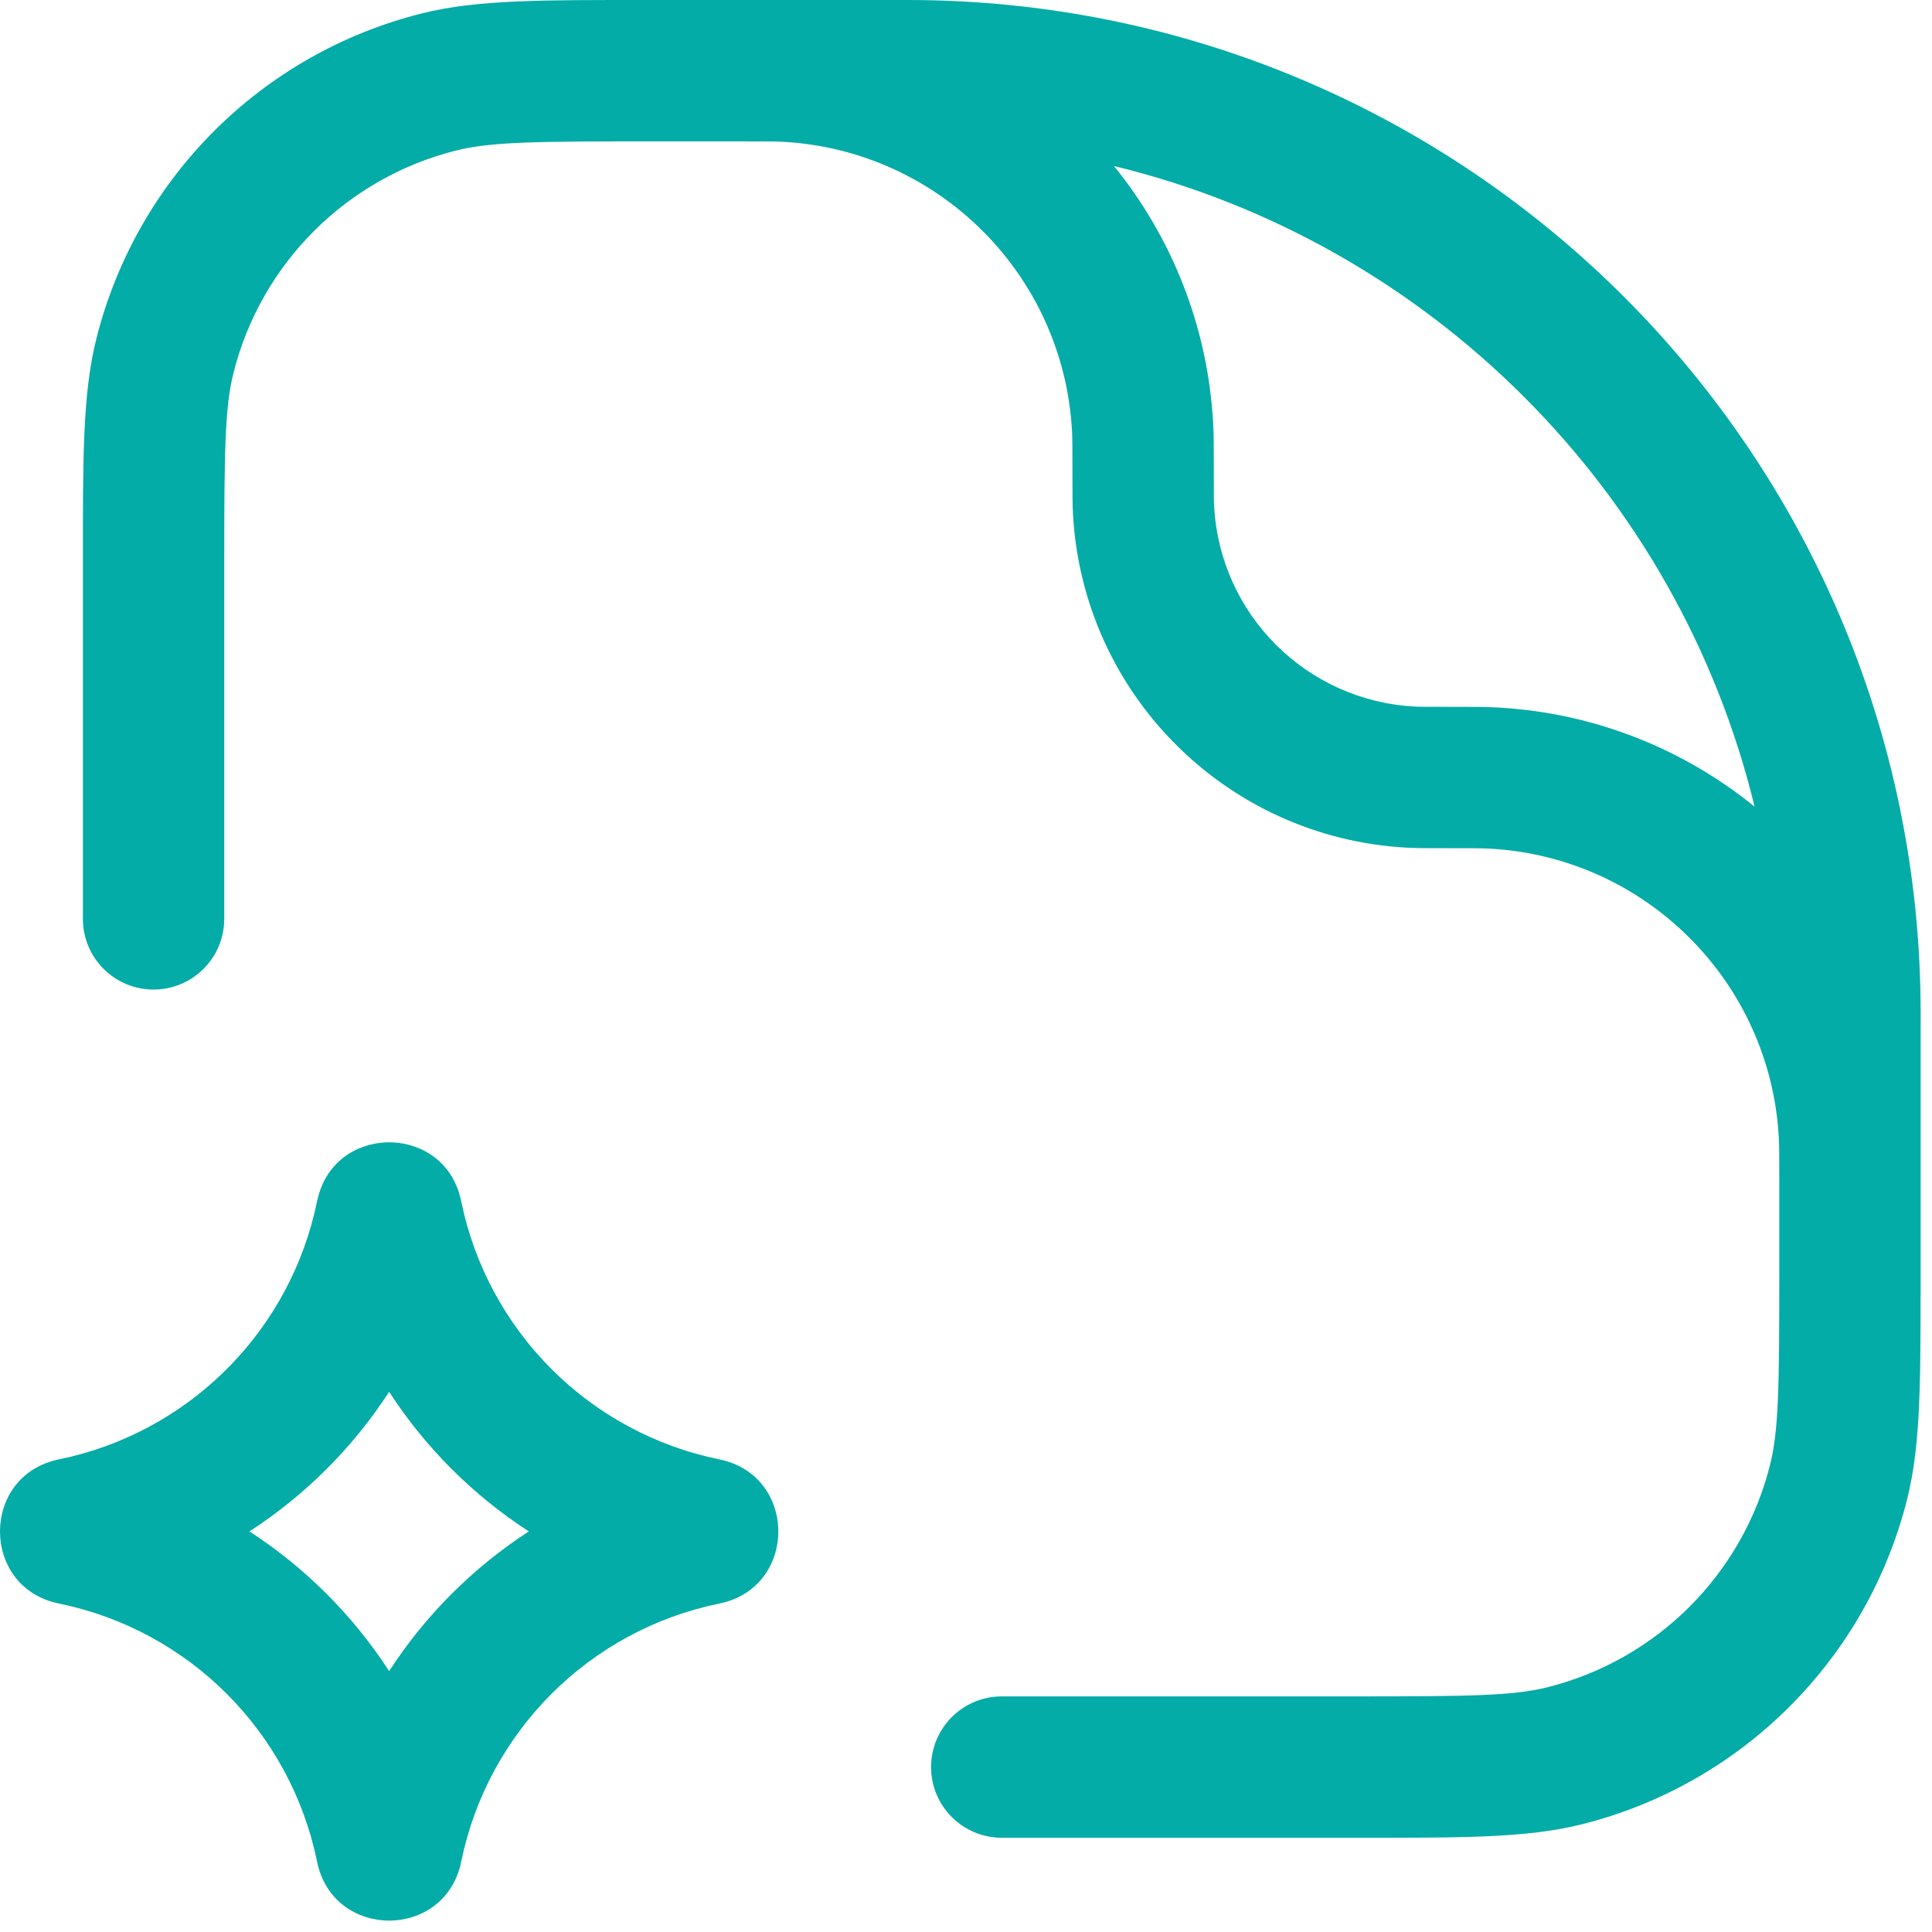 <svg width="41" height="41" viewBox="0 0 41 41" fill="none" xmlns="http://www.w3.org/2000/svg">
<path d="M6.768 25.338C7.217 23.827 9.458 23.878 9.787 25.49C10.351 28.25 12.508 30.407 15.268 30.971C16.933 31.311 16.933 33.689 15.268 34.029C12.508 34.593 10.351 36.75 9.787 39.51C9.447 41.174 7.07 41.174 6.729 39.51C6.165 36.75 4.008 34.593 1.248 34.029C-0.416 33.689 -0.416 31.311 1.248 30.971L1.505 30.913C4.141 30.271 6.183 28.164 6.729 25.49L6.768 25.338ZM8.258 29.536C7.49 30.721 6.479 31.731 5.294 32.499C6.479 33.268 7.489 34.278 8.258 35.463C9.026 34.278 10.037 33.268 11.222 32.499C10.037 31.731 9.026 30.721 8.258 29.536Z" fill="#04ACA7"/>
<path d="M1.759 19.5V12C1.759 9.766 1.748 8.373 2.044 7.191C2.896 3.791 5.55 1.137 8.95 0.285C10.132 -0.011 11.525 5.09881e-05 13.759 5.09881e-05H19.259C31.133 5.09881e-05 40.759 9.626 40.759 21.5V27.5C40.759 27.507 40.757 27.513 40.757 27.52C40.757 29.455 40.746 30.721 40.474 31.809C39.622 35.209 36.967 37.863 33.567 38.715C32.386 39.011 30.993 39 28.759 39H21.259C20.43 39 19.759 38.328 19.759 37.5C19.759 36.672 20.43 36 21.259 36H28.759C31.173 36 32.106 35.989 32.838 35.806C35.164 35.223 36.982 33.406 37.565 31.079C37.748 30.347 37.759 29.415 37.759 27V25.071C37.759 24.521 37.759 24.307 37.749 24.136C37.564 20.833 34.926 18.195 31.623 18.01C31.452 18 31.238 18 30.688 18C30.31 18 30.059 18.001 29.838 17.988C26.027 17.774 22.985 14.732 22.771 10.921C22.758 10.7 22.759 10.449 22.759 10.071C22.759 9.521 22.759 9.307 22.749 9.136C22.564 5.833 19.926 3.195 16.623 3.01C16.538 3.005 16.441 3.003 16.298 3.002L15.688 3H13.759C11.344 3 10.412 3.011 9.68 3.194C7.353 3.777 5.536 5.594 4.953 7.921C4.77 8.653 4.759 9.586 4.759 12V19.5C4.759 20.328 4.087 21 3.259 21C2.43 21 1.759 20.328 1.759 19.5ZM25.766 10.752C25.894 13.039 27.72 14.865 30.007 14.993C30.122 15 30.27 15 30.688 15C31.197 15 31.515 14.999 31.791 15.015C33.851 15.13 35.733 15.9 37.235 17.118C35.608 10.421 30.337 5.149 23.64 3.523C24.858 5.025 25.628 6.907 25.744 8.968C25.76 9.244 25.759 9.561 25.759 10.071C25.759 10.489 25.759 10.637 25.766 10.752Z" fill="#04ACA7"/>
</svg>
